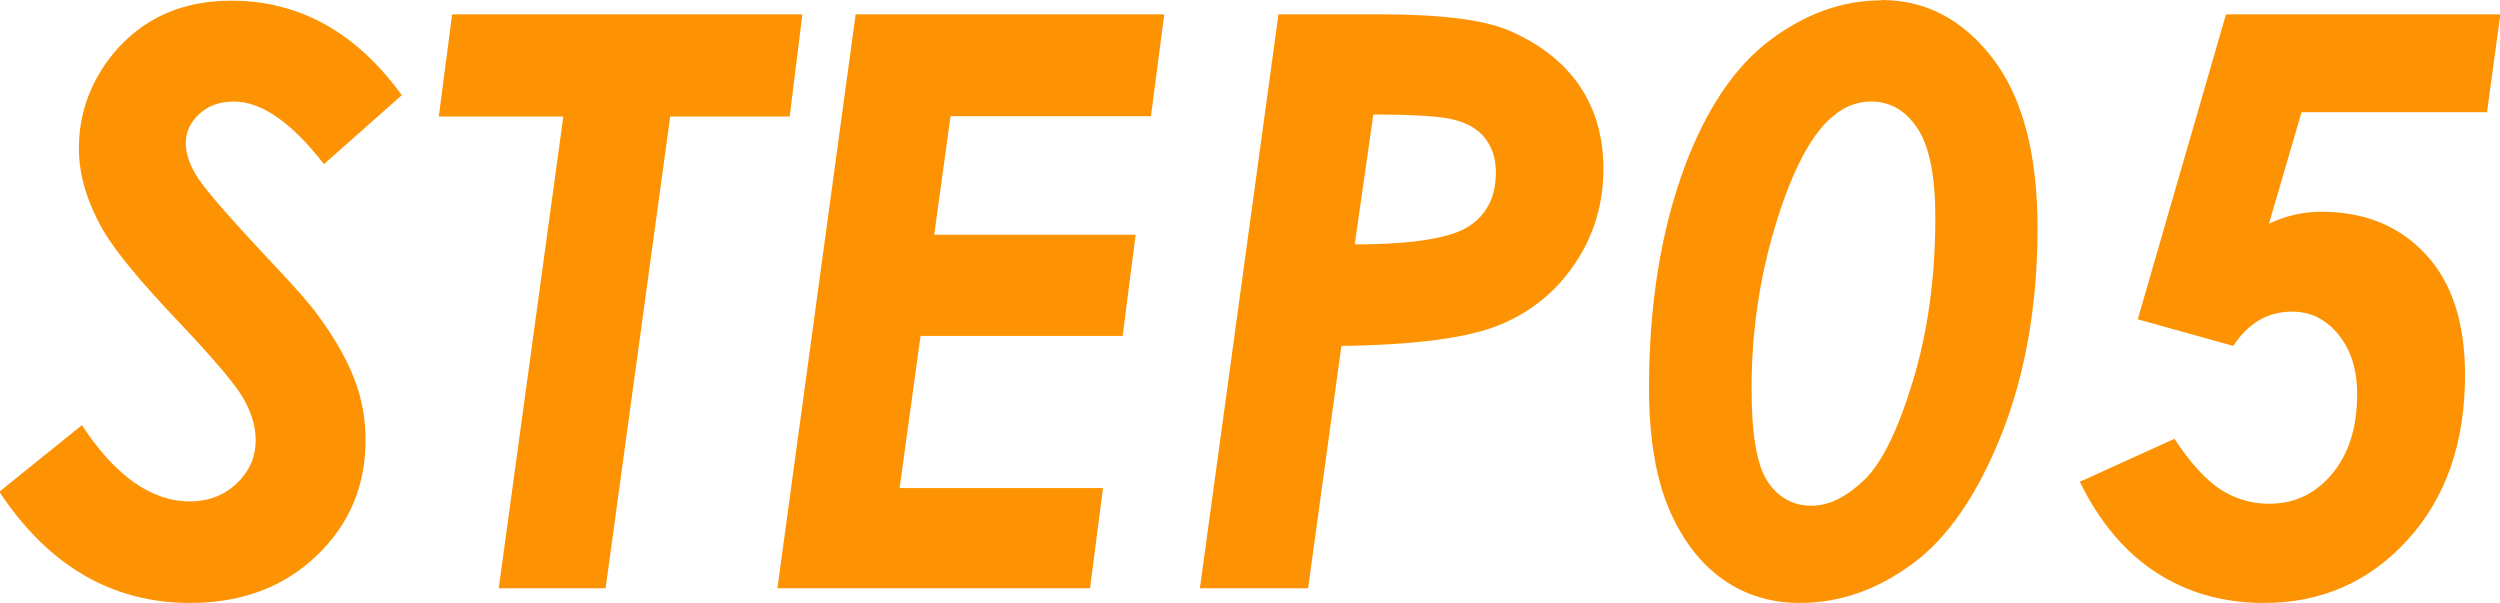 <?xml version="1.0" encoding="UTF-8"?><svg id="_レイヤー_2" xmlns="http://www.w3.org/2000/svg" viewBox="0 0 75.09 18.11"><defs><style>.cls-1{fill:#fd9302;}</style></defs><g id="_レイヤー_5"><g><path class="cls-1" d="M12.09,2.84l-2.36,2.09c-.97-1.25-1.87-1.88-2.71-1.88-.41,0-.76,.12-1.03,.37s-.41,.54-.41,.88c0,.32,.12,.68,.38,1.07s1.01,1.25,2.27,2.59c.67,.71,1.11,1.21,1.32,1.51,.51,.69,.87,1.33,1.1,1.93s.33,1.21,.33,1.82c0,1.38-.49,2.54-1.48,3.48s-2.25,1.41-3.79,1.41c-2.34,0-4.25-1.11-5.73-3.34l2.48-2c1,1.52,2.08,2.29,3.25,2.29,.55,0,1.02-.18,1.4-.54s.57-.79,.57-1.3c0-.4-.12-.8-.35-1.22s-.89-1.2-1.97-2.34c-1.15-1.21-1.9-2.12-2.26-2.74-.48-.84-.73-1.66-.73-2.46,0-1.06,.35-2.02,1.04-2.86,.88-1.05,2.05-1.58,3.54-1.58,2.04,0,3.75,.95,5.12,2.84Z"/><path class="cls-1" d="M13.58,.43h10.52l-.38,3.07h-3.59l-1.94,14.17h-3.21l1.94-14.17h-3.74l.4-3.07Z"/><path class="cls-1" d="M25.7,.43h9.27l-.4,3.06h-6.02l-.49,3.56h6.05l-.39,3.04h-6.07l-.63,4.57h6.11l-.39,3.01h-9.39L25.7,.43Z"/><path class="cls-1" d="M38.4,.43h3.02c1.84,0,3.13,.16,3.89,.48,.93,.4,1.64,.95,2.13,1.66,.48,.71,.72,1.54,.72,2.5,0,1.05-.28,1.99-.85,2.84-.57,.85-1.32,1.46-2.27,1.85s-2.53,.6-4.75,.63l-1,7.28h-3.25L38.4,.43Zm2.29,6.91c1.75,0,2.9-.19,3.44-.55s.8-.89,.8-1.61c0-.4-.1-.73-.31-1.01s-.52-.46-.93-.57-1.22-.16-2.44-.16l-.56,3.9Z"/><path class="cls-1" d="M56.5,0c1.34,0,2.45,.58,3.35,1.75s1.35,2.87,1.35,5.12-.36,4.36-1.08,6.17-1.61,3.11-2.67,3.89-2.18,1.18-3.39,1.18c-.86,0-1.63-.23-2.3-.7s-1.22-1.17-1.62-2.1-.61-2.15-.61-3.65c0-2.52,.36-4.74,1.08-6.68,.65-1.72,1.5-2.98,2.55-3.77s2.17-1.2,3.35-1.2Zm-.3,3.05c-.48,0-.92,.2-1.32,.6-.59,.59-1.12,1.66-1.58,3.21s-.69,3.15-.69,4.81c0,1.38,.16,2.31,.48,2.79s.76,.73,1.32,.73c.51,0,1.03-.25,1.57-.76s1.03-1.51,1.48-3,.67-3.12,.67-4.9c0-1.25-.18-2.14-.54-2.68s-.82-.8-1.39-.8Z"/><path class="cls-1" d="M66.86,.43h8.24l-.4,2.94h-5.57l-.98,3.35c.5-.24,1.03-.36,1.58-.36,1.3,0,2.34,.43,3.13,1.28s1.18,2.06,1.18,3.62c0,2.05-.58,3.7-1.73,4.96s-2.59,1.89-4.31,1.89c-1.21,0-2.29-.3-3.23-.91s-1.71-1.52-2.3-2.73l2.84-1.29c.49,.74,.96,1.25,1.4,1.53,.44,.28,.92,.42,1.45,.42,.76,0,1.39-.3,1.89-.9,.5-.6,.75-1.4,.75-2.39,0-.74-.19-1.34-.57-1.8s-.84-.68-1.38-.68c-.73,0-1.32,.34-1.77,1.03l-2.87-.8L66.86,.43Z"/></g></g></svg>